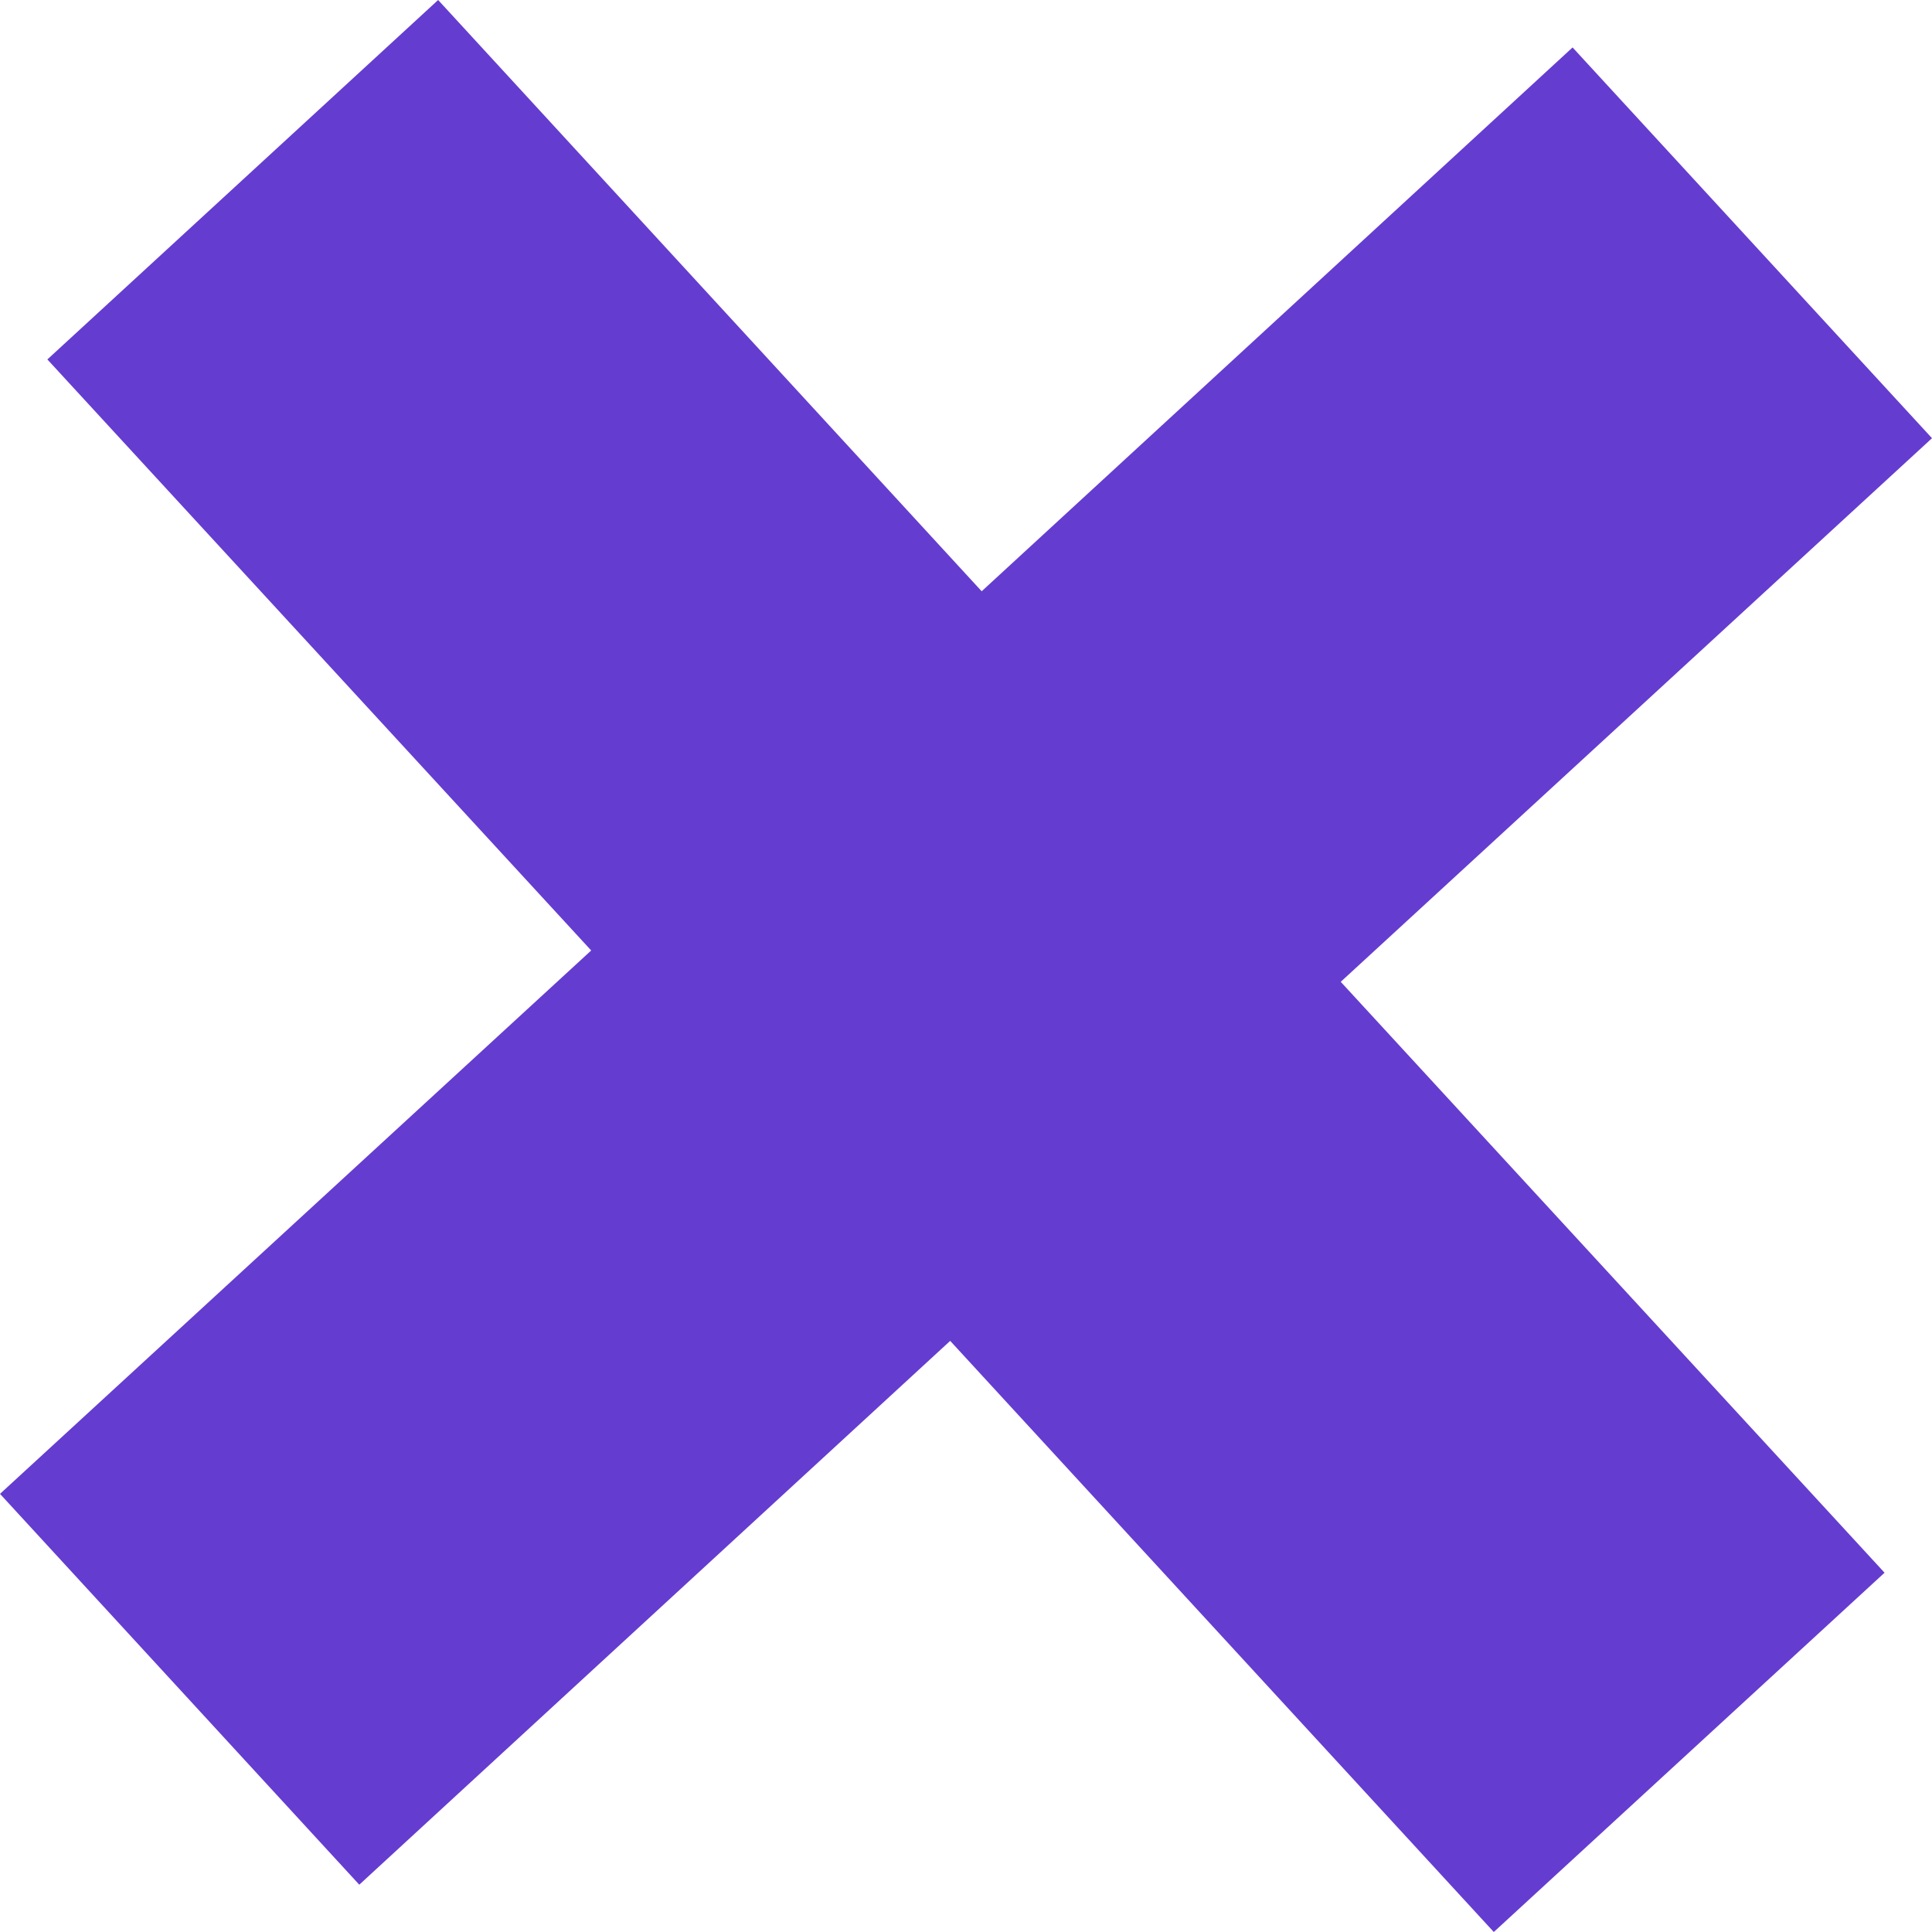 <svg xmlns="http://www.w3.org/2000/svg" width="27" height="27" viewBox="0 0 27 27"><path d="M6.123,0,.662,5.023l7.6,8.26L0,20.877l5.021,5.462,8.258-7.6L20.876,27l5.461-5.021-7.6-8.258L27,6.124,21.977.663l-8.258,7.6Z" transform="translate(0 0)" fill="#653cd0"></path></svg>